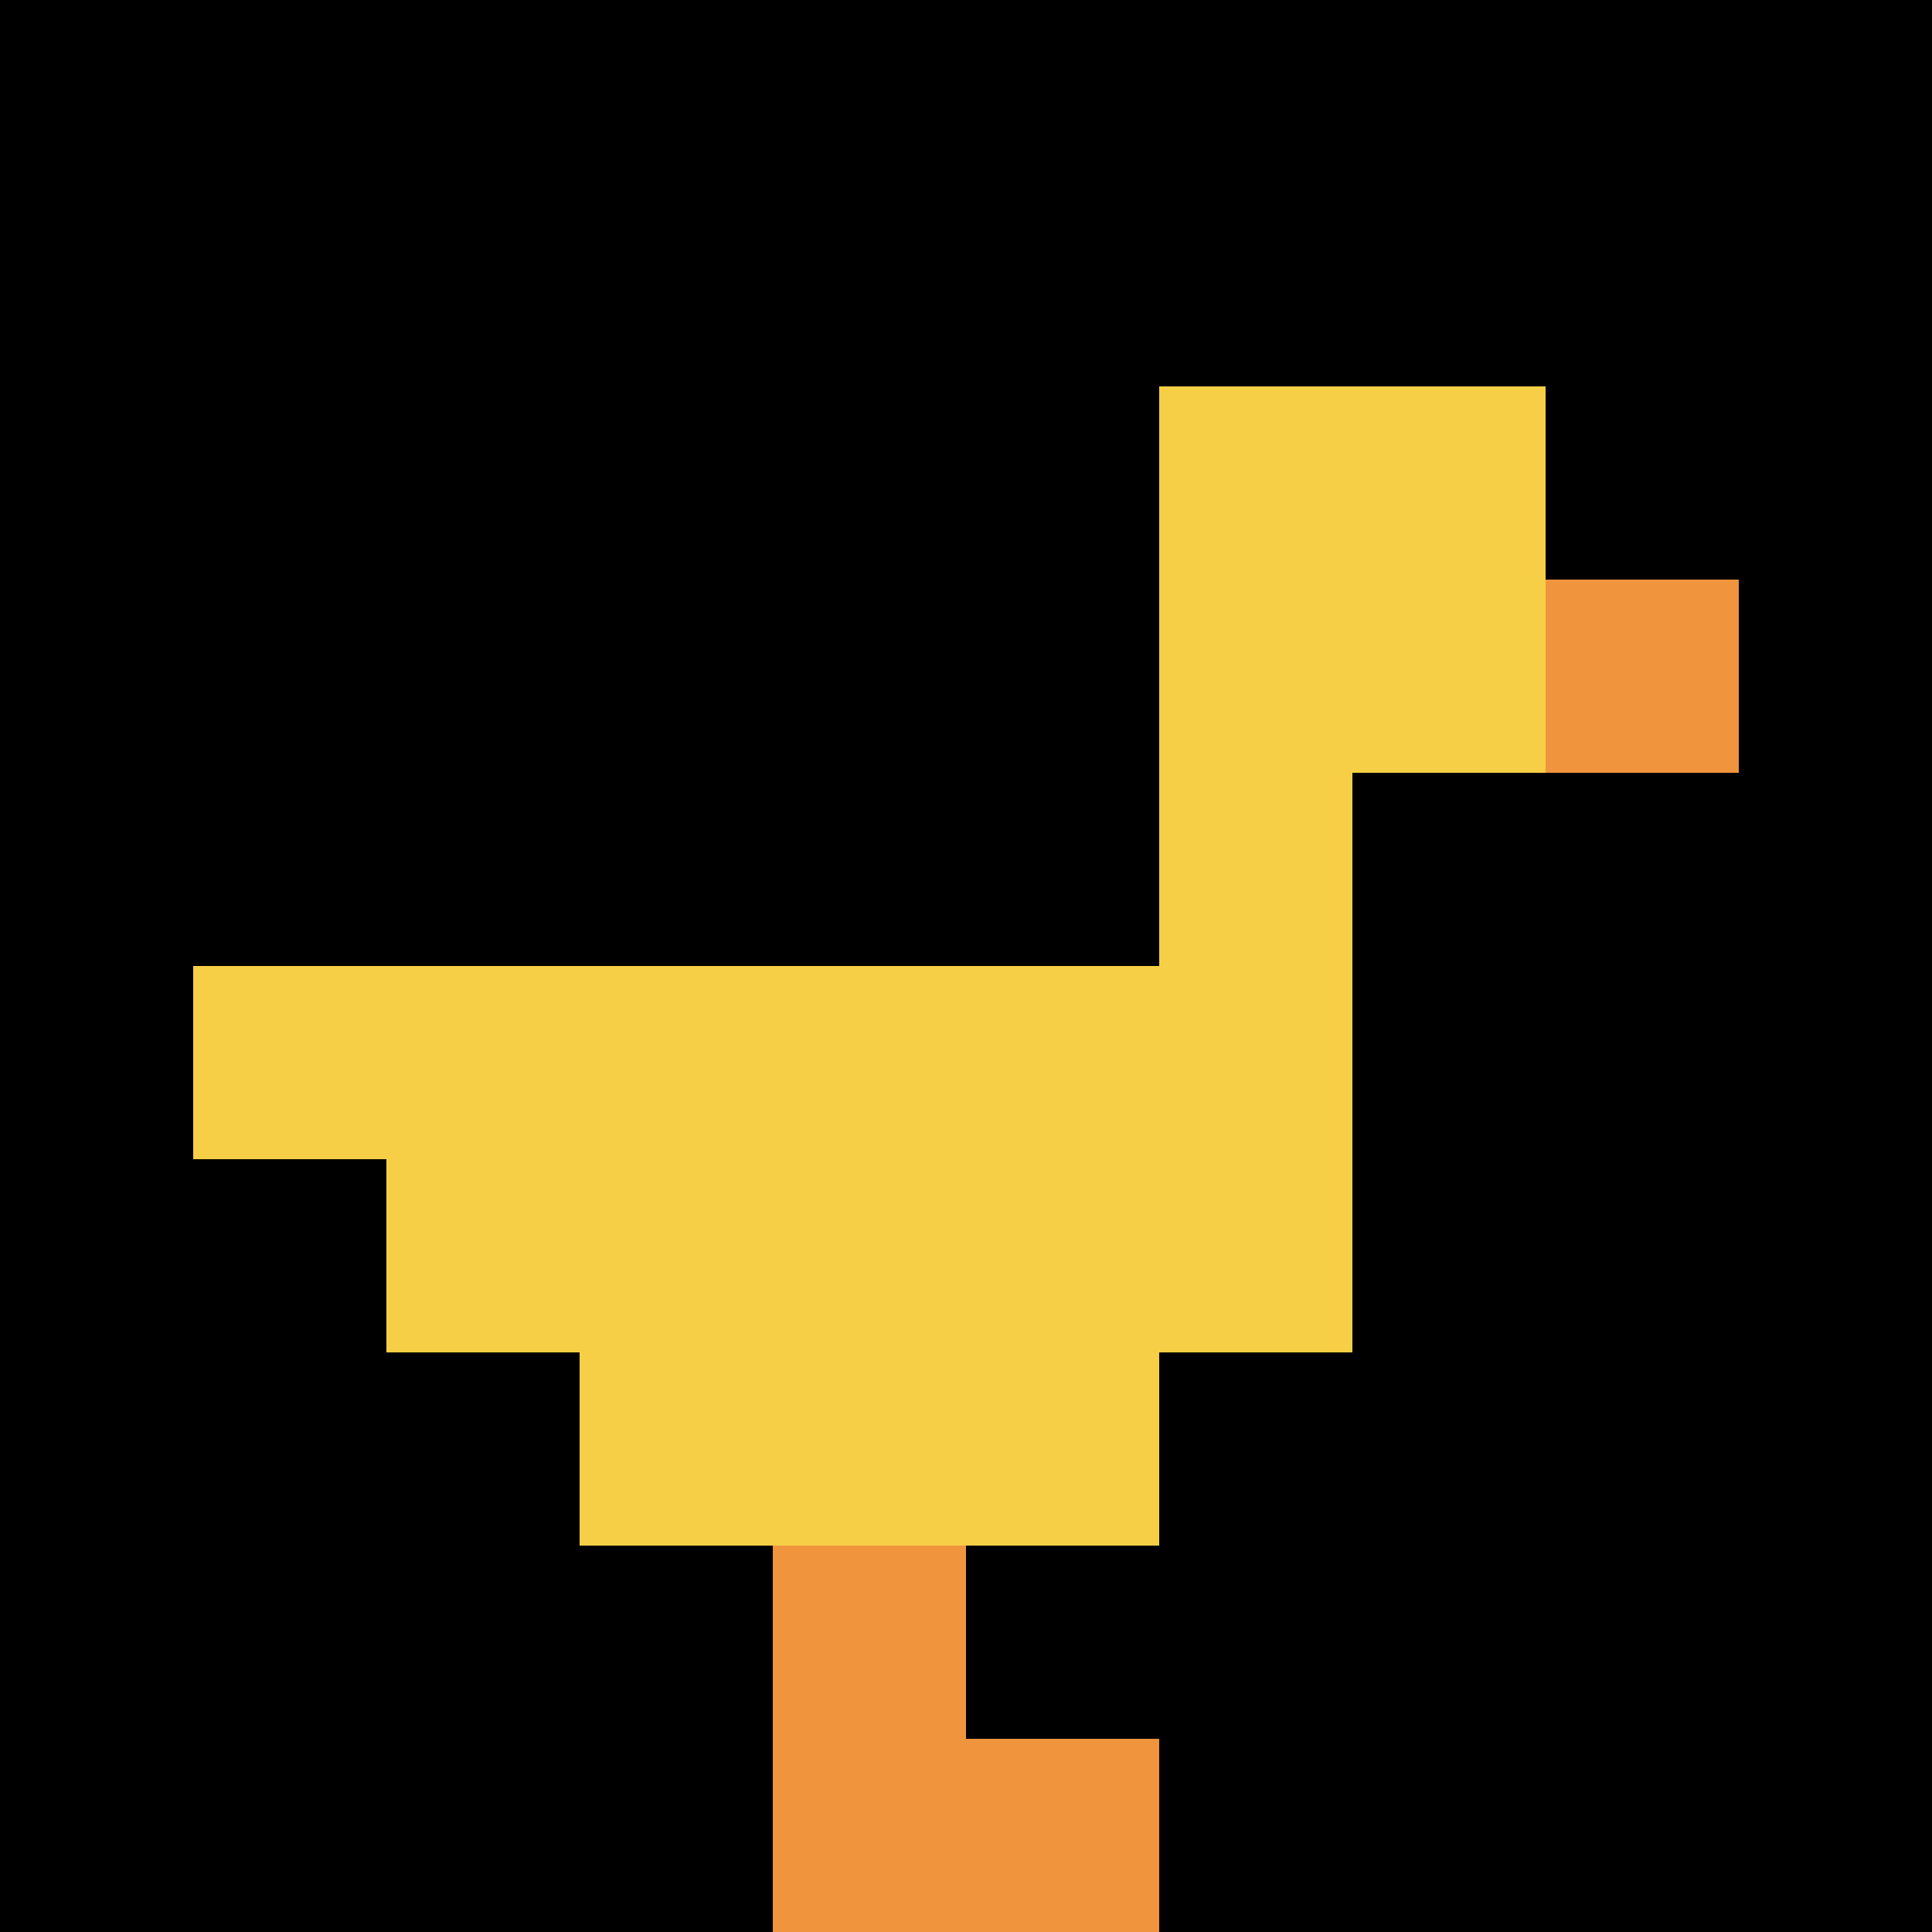 <svg xmlns="http://www.w3.org/2000/svg" version="1.1" width="905" height="905"><title>'goose-pfp-370172' by Dmitri Cherniak</title><desc>seed=370172
backgroundColor=#1f1d1d
padding=20
innerPadding=0
timeout=500
dimension=1
border=false
Save=function(){return n.handleSave()}
frame=44

Rendered at Sun Sep 15 2024 21:29:07 GMT+0300 (Arabian Standard Time)
Generated in &lt;1ms
</desc><defs></defs><rect width="100%" height="100%" fill="#1f1d1d"></rect><g><g id="0-0"><rect x="0" y="0" height="905" width="905" fill="#000000"></rect><g><rect id="0-0-6-2-2-2" x="543" y="181" width="181" height="181" fill="#F7CF46"></rect><rect id="0-0-6-2-1-4" x="543" y="181" width="90.5" height="362" fill="#F7CF46"></rect><rect id="0-0-1-5-5-1" x="90.5" y="452.5" width="452.5" height="90.5" fill="#F7CF46"></rect><rect id="0-0-2-5-5-2" x="181" y="452.5" width="452.5" height="181" fill="#F7CF46"></rect><rect id="0-0-3-5-3-3" x="271.5" y="452.5" width="271.5" height="271.5" fill="#F7CF46"></rect><rect id="0-0-8-3-1-1" x="724" y="271.5" width="90.5" height="90.5" fill="#F0943E"></rect><rect id="0-0-4-8-1-2" x="362" y="724" width="90.5" height="181" fill="#F0943E"></rect><rect id="0-0-4-9-2-1" x="362" y="814.5" width="181" height="90.5" fill="#F0943E"></rect></g><rect x="0" y="0" stroke="white" stroke-width="0" height="905" width="905" fill="none"></rect></g></g></svg>